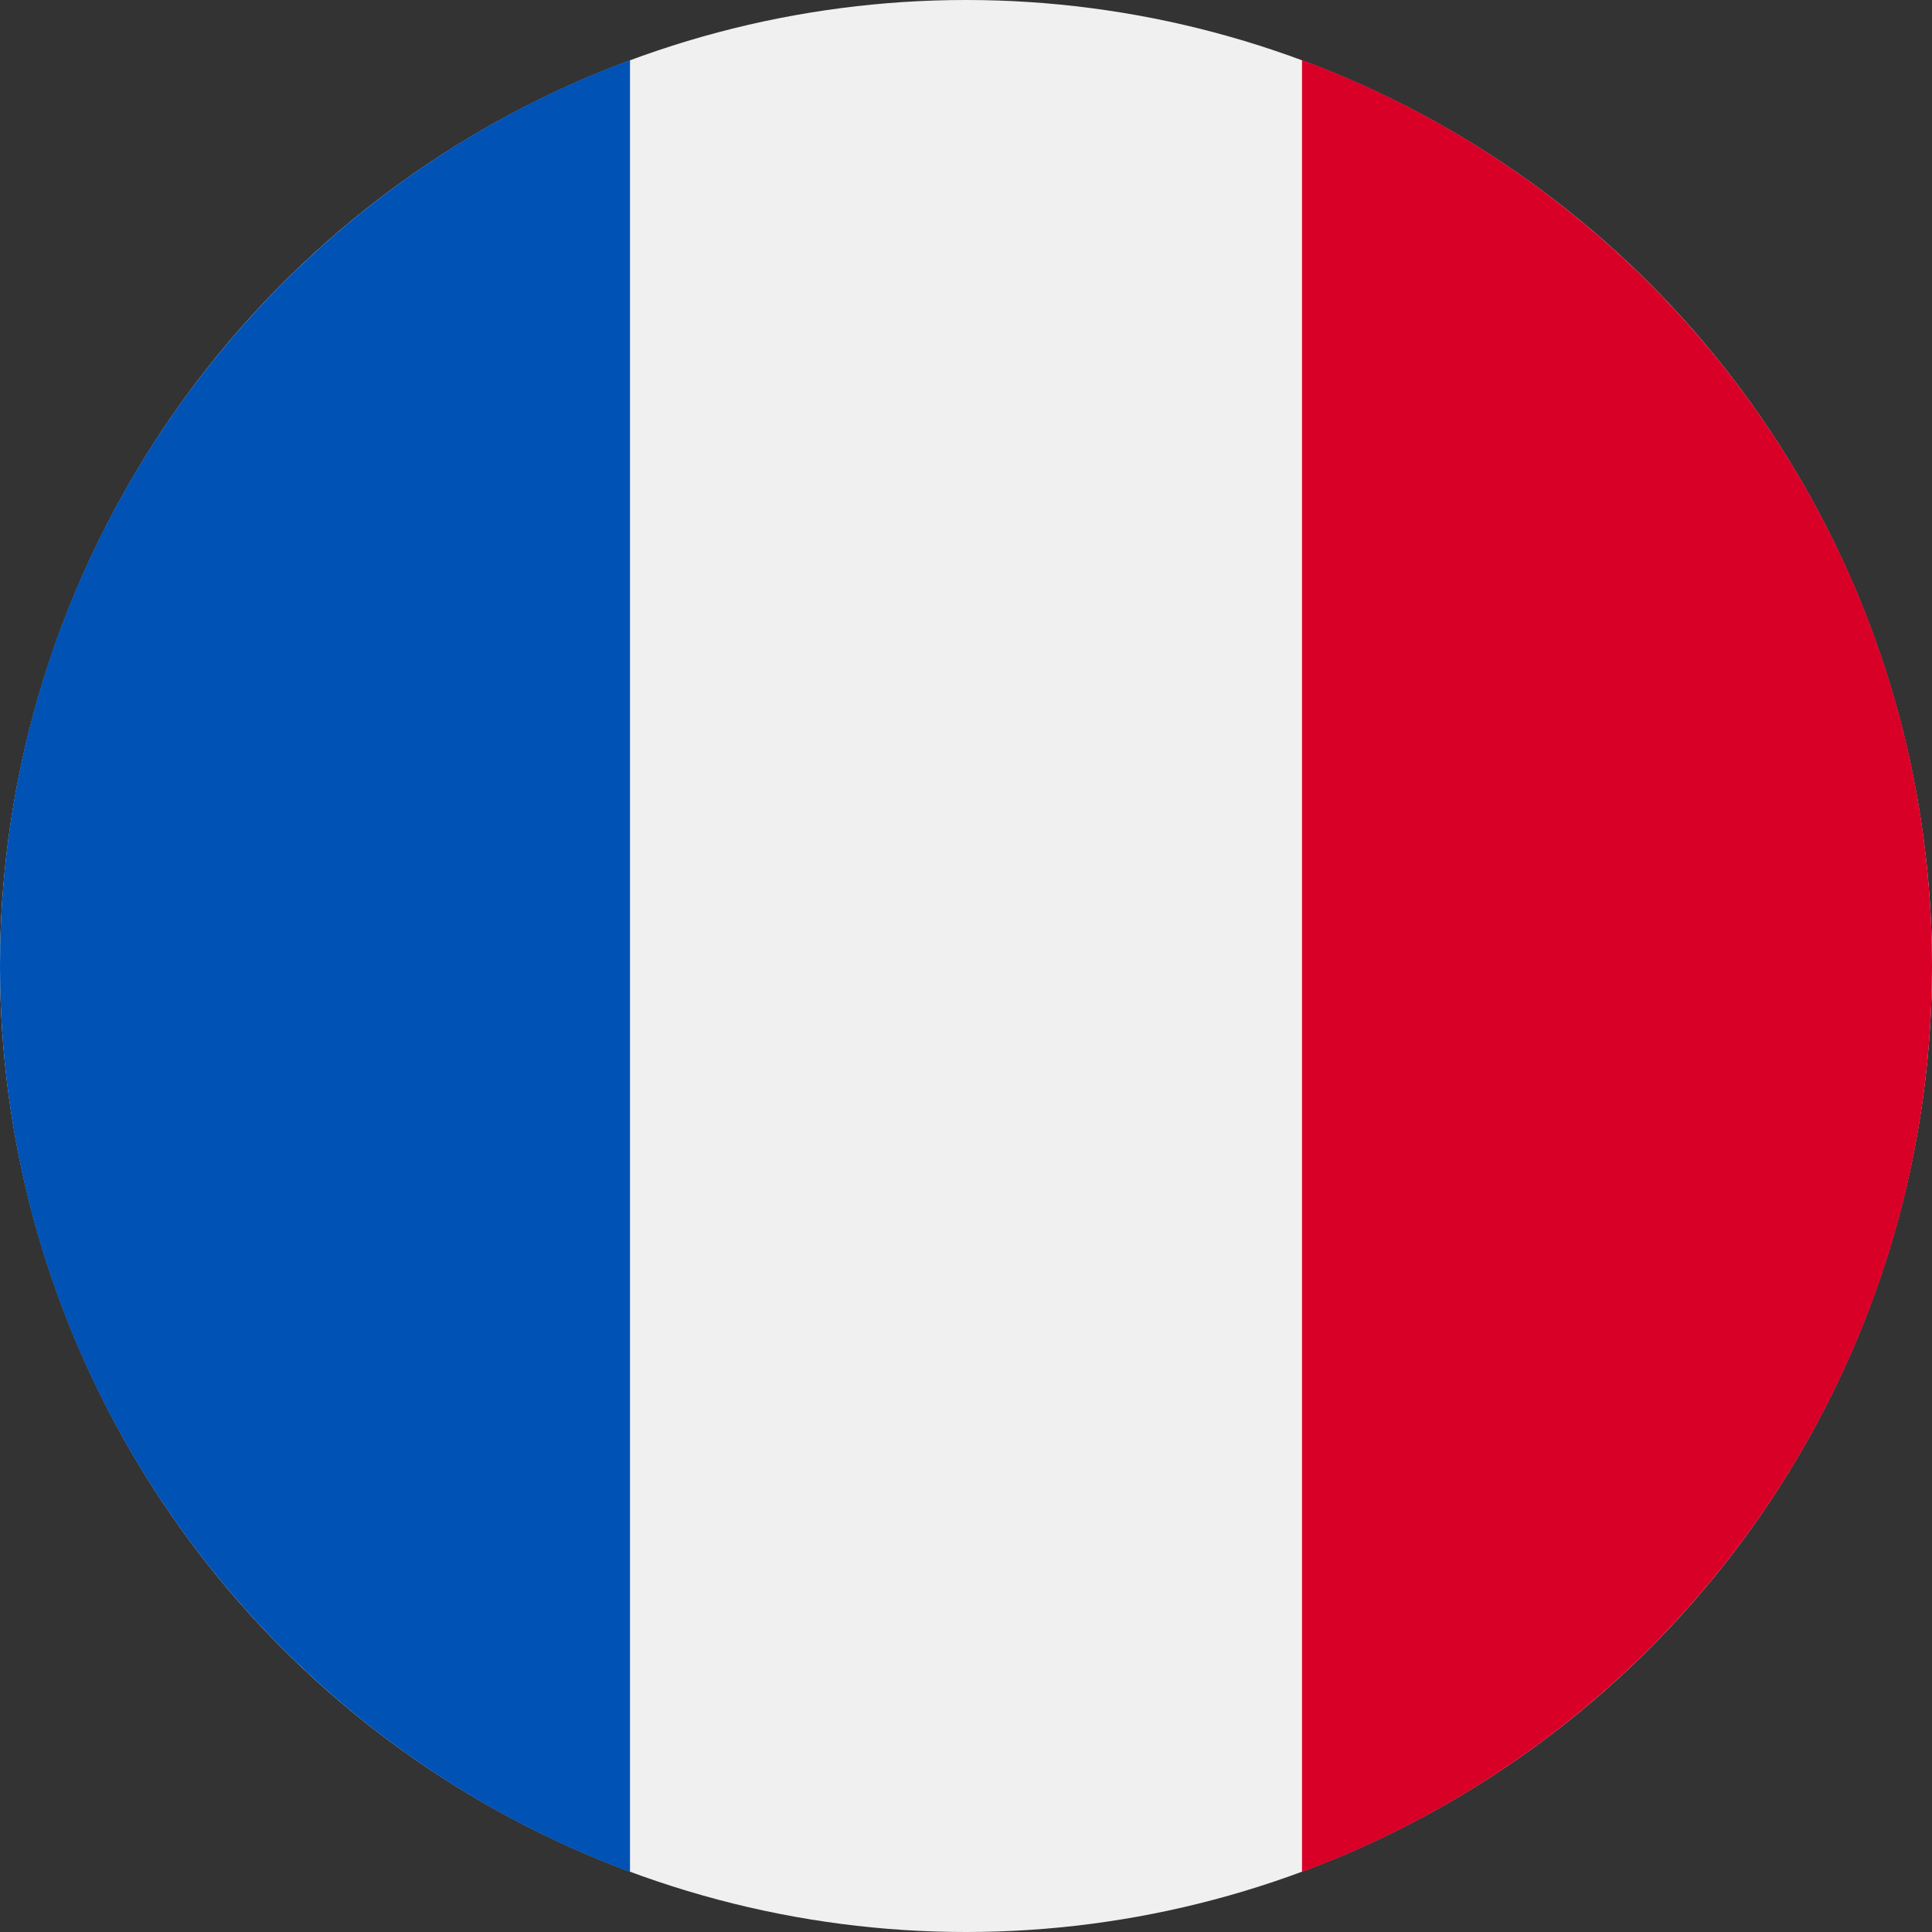<?xml version="1.0" encoding="UTF-8"?>
<svg width="24px" height="24px" viewBox="0 0 24 24" version="1.1" xmlns="http://www.w3.org/2000/svg" xmlns:xlink="http://www.w3.org/1999/xlink">
    <rect x="0" y="0" width="24" height="24" fill="#333333" stroke="none"/>
    <title>FRANCIA</title>
    <g id="Symbols" stroke="none" stroke-width="1" fill="none" fill-rule="evenodd">
        <g id="HEADER_VIAJERO-Copia" transform="translate(-1783, 0)">
            <g id="FRANCIA" transform="translate(1783, 0)">
                <circle id="Óvalo" fill="#F0F0F0" fill-rule="nonzero" cx="12" cy="12" r="12"></circle>
                <path d="M24,12 C24,6.84 20.743,2.442 16.174,0.746 L16.174,23.254 C20.743,21.558 24,17.16 24,12 Z" id="Trazado" fill="#D80027" fill-rule="nonzero"></path>
                <path d="M0,12 C0,17.16 3.257,21.558 7.826,23.254 L7.826,0.746 C3.257,2.442 0,6.84 0,12 Z" id="Trazado" fill="#0052B4" fill-rule="nonzero"></path>
            </g>
        </g>
    </g>
</svg>